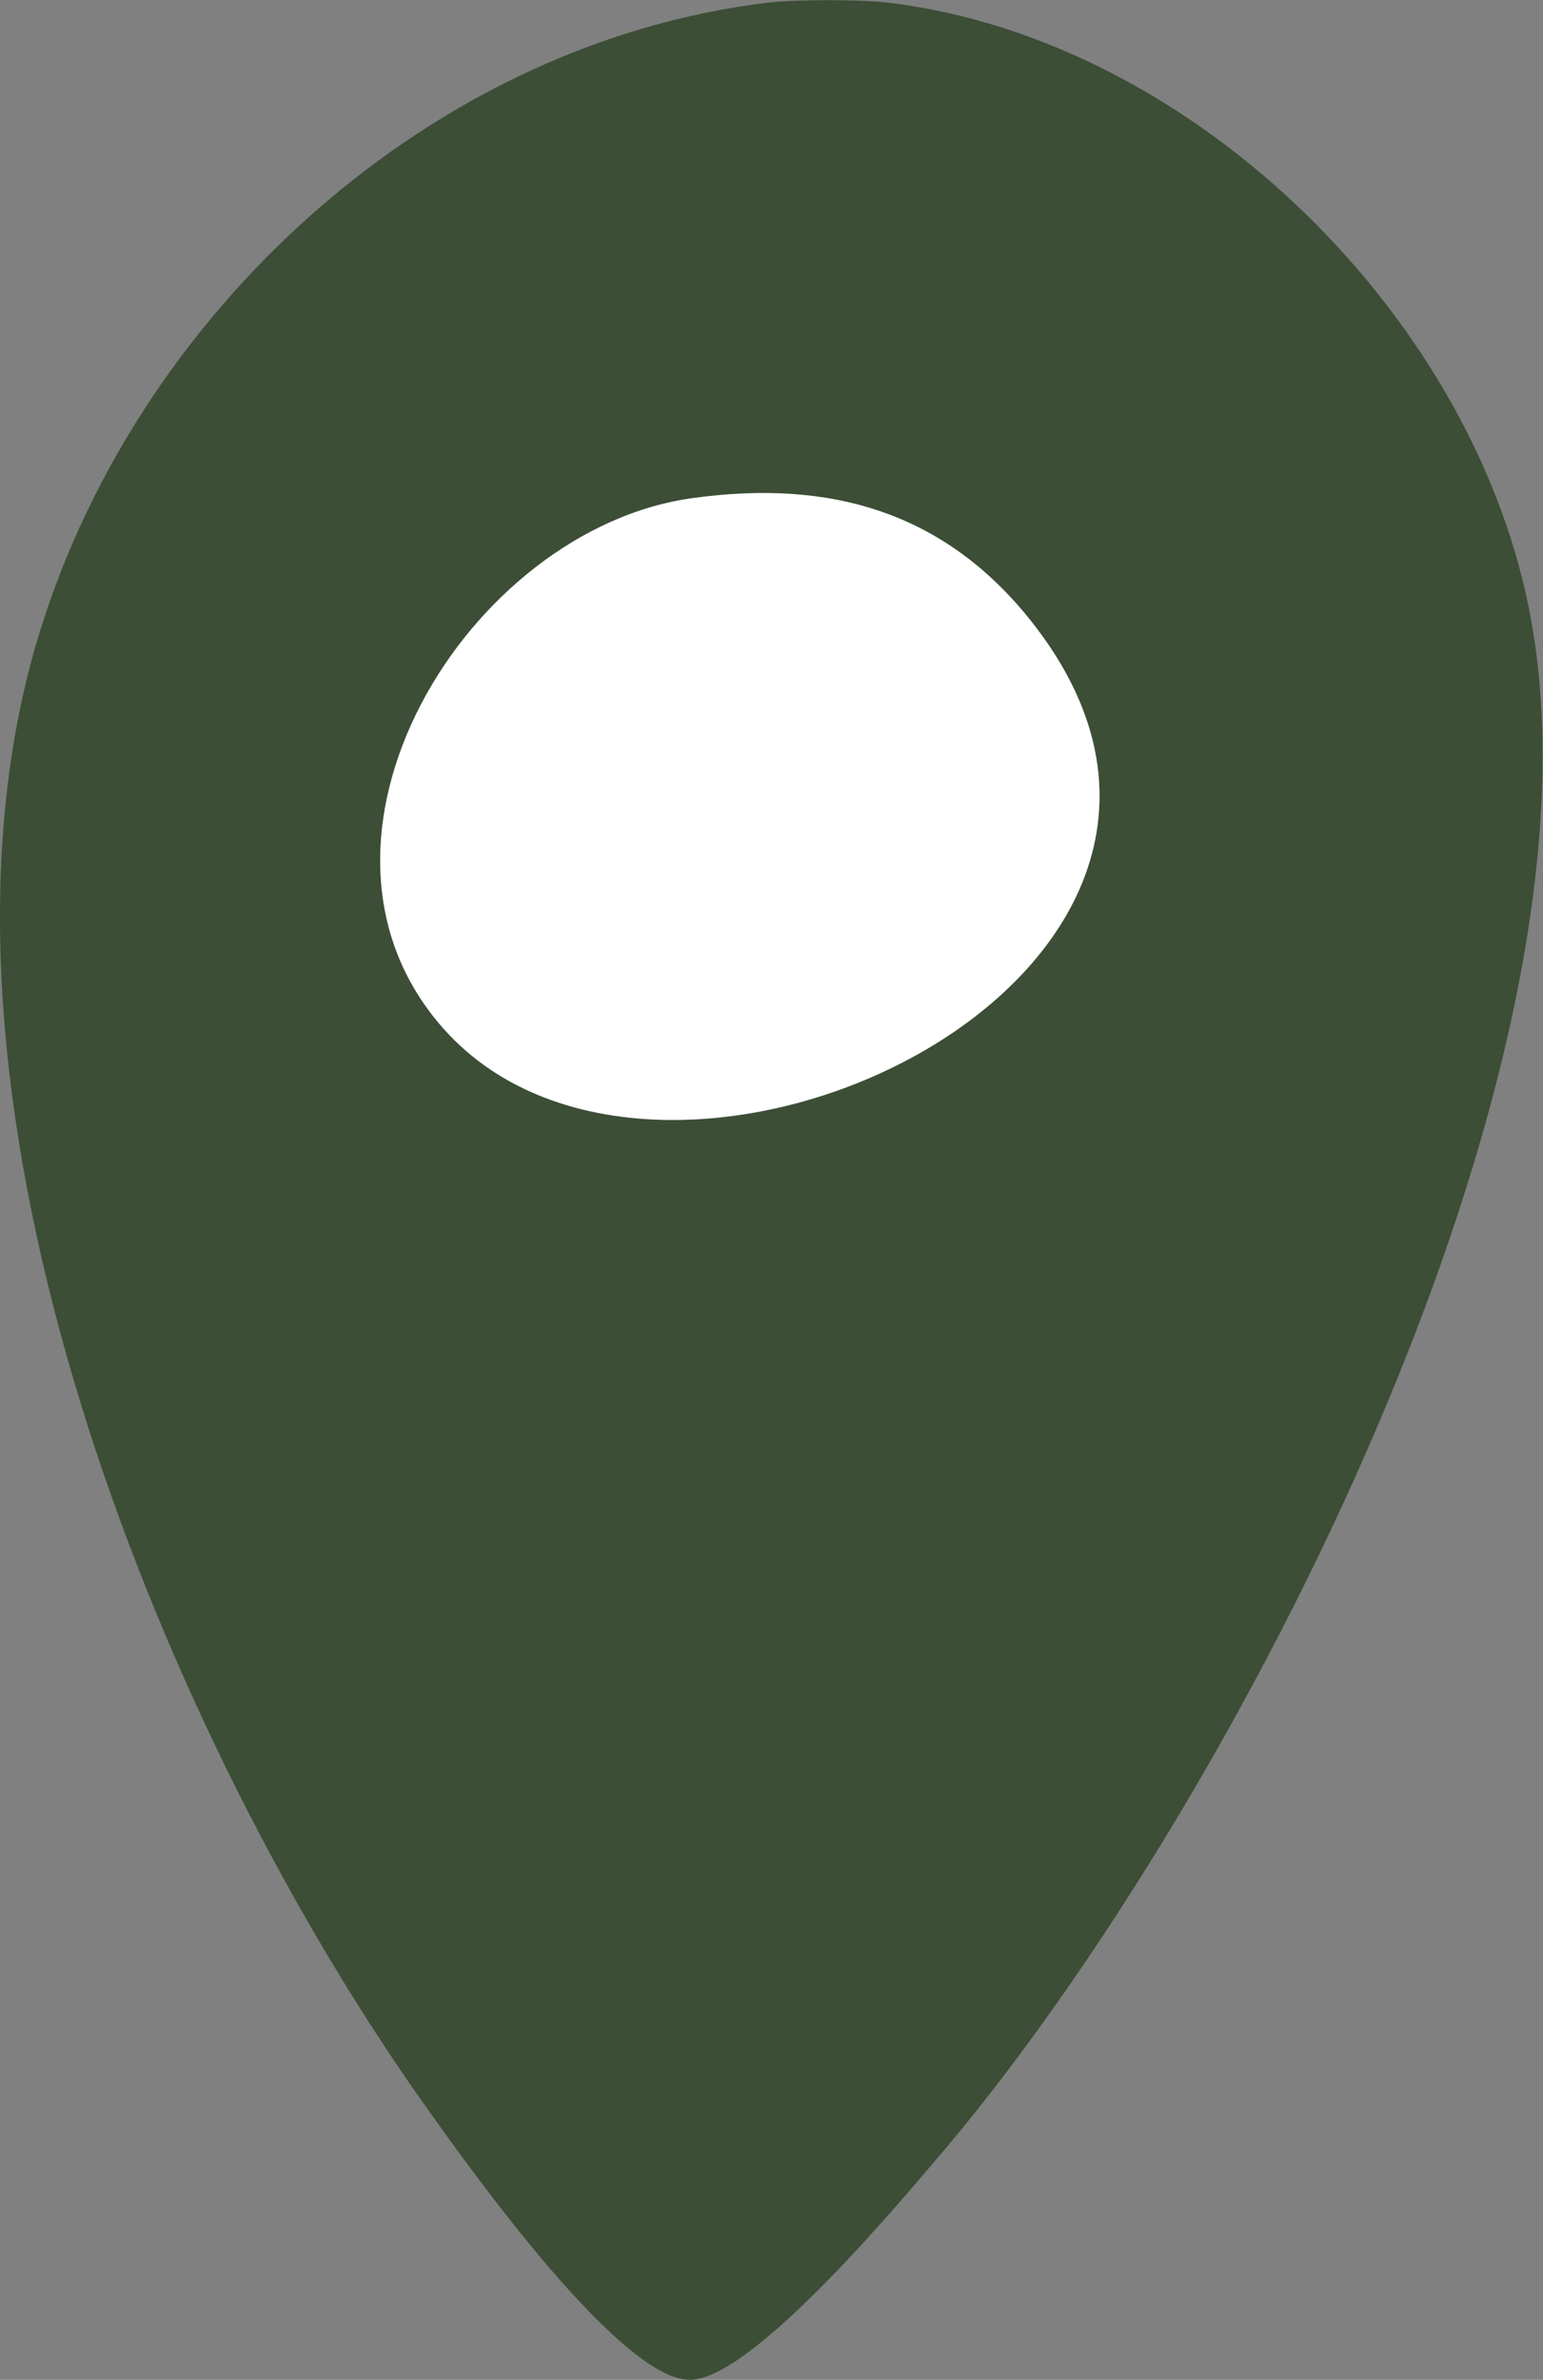 <svg xmlns="http://www.w3.org/2000/svg" id="Ebene_1" viewBox="0 0 23.62 36.41"><rect x="0" y="0" width="23.62" height="36.41" fill="#808080" stroke="none"/><defs><style>.cls-1{fill:#fff;}.cls-2{fill:#3c4e36;}</style></defs><path class="cls-2" d="M13.59.04c4.71.56,9.06,4.89,9.86,9.51,1.21,6.94-4.54,18.04-8.95,23.29-.68.8-2.98,3.57-3.94,3.57-1.12,0-3.6-3.55-4.28-4.52C2.39,26.26-1.34,17,.47,10.15,1.83,5.04,6.41.68,11.76.04c.46-.05,1.38-.05,1.83,0ZM10.61,7.62c-3.47.47-6.38,5.26-3.81,8.13,3.42,3.81,13.22-.9,8.99-6.24-1.32-1.67-3.08-2.17-5.18-1.89Z"></path><path class="cls-1" d="M10.61,7.62c2.1-.29,3.85.21,5.18,1.89,4.23,5.35-5.57,10.05-8.99,6.24-2.57-2.87.34-7.66,3.81-8.13Z"></path></svg>